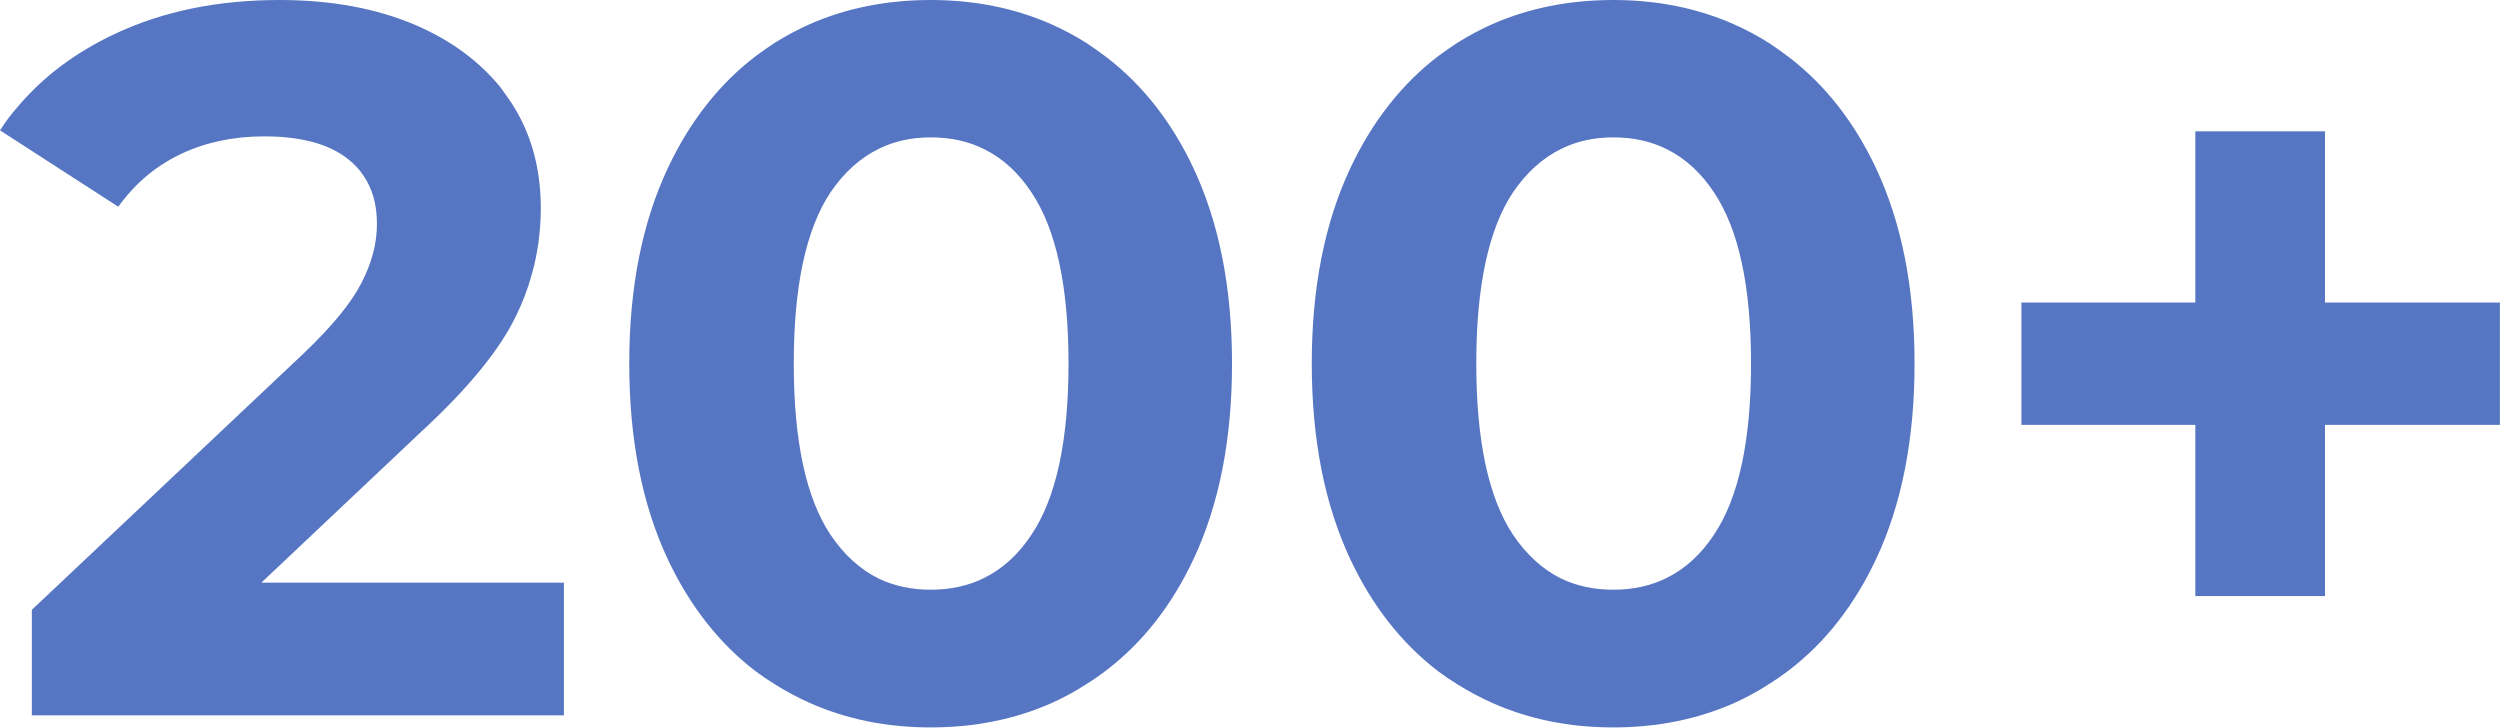 <svg width="74.613" height="21.716" viewBox="0 0 74.613 21.716" fill="none" xmlns="http://www.w3.org/2000/svg" xmlns:xlink="http://www.w3.org/1999/xlink">
	<desc>
			Created with Pixso.
	</desc>
	<defs/>
	<path id="200+" d="M16.83 21.35L16.83 17.39L7.8 17.39L12.63 12.83Q14.69 10.92 15.41 9.41Q15.69 8.84 15.86 8.23Q16.14 7.26 16.14 6.21Q16.14 4.7 15.52 3.51Q15.36 3.2 15.16 2.92Q15.05 2.76 14.94 2.61Q13.99 1.44 12.43 0.76Q10.67 0 8.34 0Q5.55 0 3.39 1.03Q1.68 1.84 0.56 3.15Q0.25 3.5 -1.53e-5 3.89L3.53 6.17Q4.07 5.42 4.79 4.94Q5.08 4.75 5.39 4.6Q6.51 4.07 7.88 4.07Q9.54 4.07 10.39 4.75Q10.66 4.96 10.84 5.23Q11.25 5.82 11.25 6.68Q11.25 7.55 10.79 8.44Q10.34 9.33 9.06 10.55L0.95 18.2L0.95 21.35L16.83 21.35ZM24.17 20.98Q25.81 21.71 27.78 21.71Q29.73 21.71 31.37 20.99Q31.91 20.75 32.42 20.42Q32.74 20.22 33.04 19.99Q34.65 18.75 35.62 16.69Q36.77 14.24 36.77 10.85Q36.77 7.47 35.62 5.02Q34.65 2.96 33.04 1.72Q32.74 1.49 32.42 1.28Q31.91 0.96 31.37 0.72Q29.73 0 27.78 0Q25.81 0 24.17 0.72Q23.63 0.96 23.12 1.28Q22.83 1.47 22.56 1.67Q20.92 2.92 19.93 5.02Q18.78 7.47 18.78 10.85Q18.78 14.24 19.93 16.69Q20.92 18.79 22.56 20.04Q22.83 20.24 23.12 20.42Q23.63 20.74 24.17 20.98ZM44.54 20.98Q46.18 21.71 48.15 21.71Q50.1 21.71 51.74 20.99Q52.28 20.75 52.79 20.42Q53.11 20.22 53.41 19.99Q55.02 18.75 55.99 16.69Q57.14 14.24 57.14 10.85Q57.14 7.47 55.99 5.02Q55.02 2.96 53.41 1.72Q53.11 1.49 52.79 1.28Q52.28 0.96 51.74 0.72Q50.1 0 48.15 0Q46.18 0 44.54 0.72Q44 0.96 43.49 1.28Q43.2 1.47 42.93 1.67Q41.29 2.92 40.3 5.02Q39.15 7.47 39.15 10.85Q39.15 14.24 40.3 16.69Q41.29 18.79 42.93 20.04Q43.2 20.24 43.49 20.42Q44 20.74 44.54 20.98ZM69.39 12.68L74.61 12.68L74.61 9.03L69.39 9.03L69.39 3.92L65.52 3.92L65.52 9.03L60.33 9.03L60.33 12.68L65.52 12.68L65.52 17.79L69.39 17.79L69.39 12.68ZM29.39 17.24Q28.68 17.6 27.78 17.6Q26.92 17.6 26.23 17.27Q25.39 16.86 24.78 15.95Q23.69 14.3 23.69 10.85Q23.69 7.4 24.78 5.75Q25.39 4.85 26.23 4.44Q26.92 4.1 27.78 4.1Q28.68 4.1 29.39 4.46Q30.21 4.87 30.79 5.75Q31.89 7.4 31.89 10.85Q31.89 14.3 30.79 15.95Q30.21 16.83 29.39 17.24ZM49.76 17.24Q49.05 17.6 48.15 17.6Q47.29 17.6 46.6 17.27Q45.76 16.86 45.15 15.95Q44.06 14.3 44.06 10.85Q44.06 7.4 45.15 5.75Q45.76 4.85 46.6 4.44Q47.29 4.1 48.15 4.1Q49.05 4.1 49.76 4.46Q50.58 4.87 51.16 5.75Q52.26 7.4 52.26 10.85Q52.26 14.3 51.16 15.95Q50.58 16.83 49.76 17.24Z" fill="#5676C3" fill-opacity="1" fill-rule="evenodd"/>
</svg>
